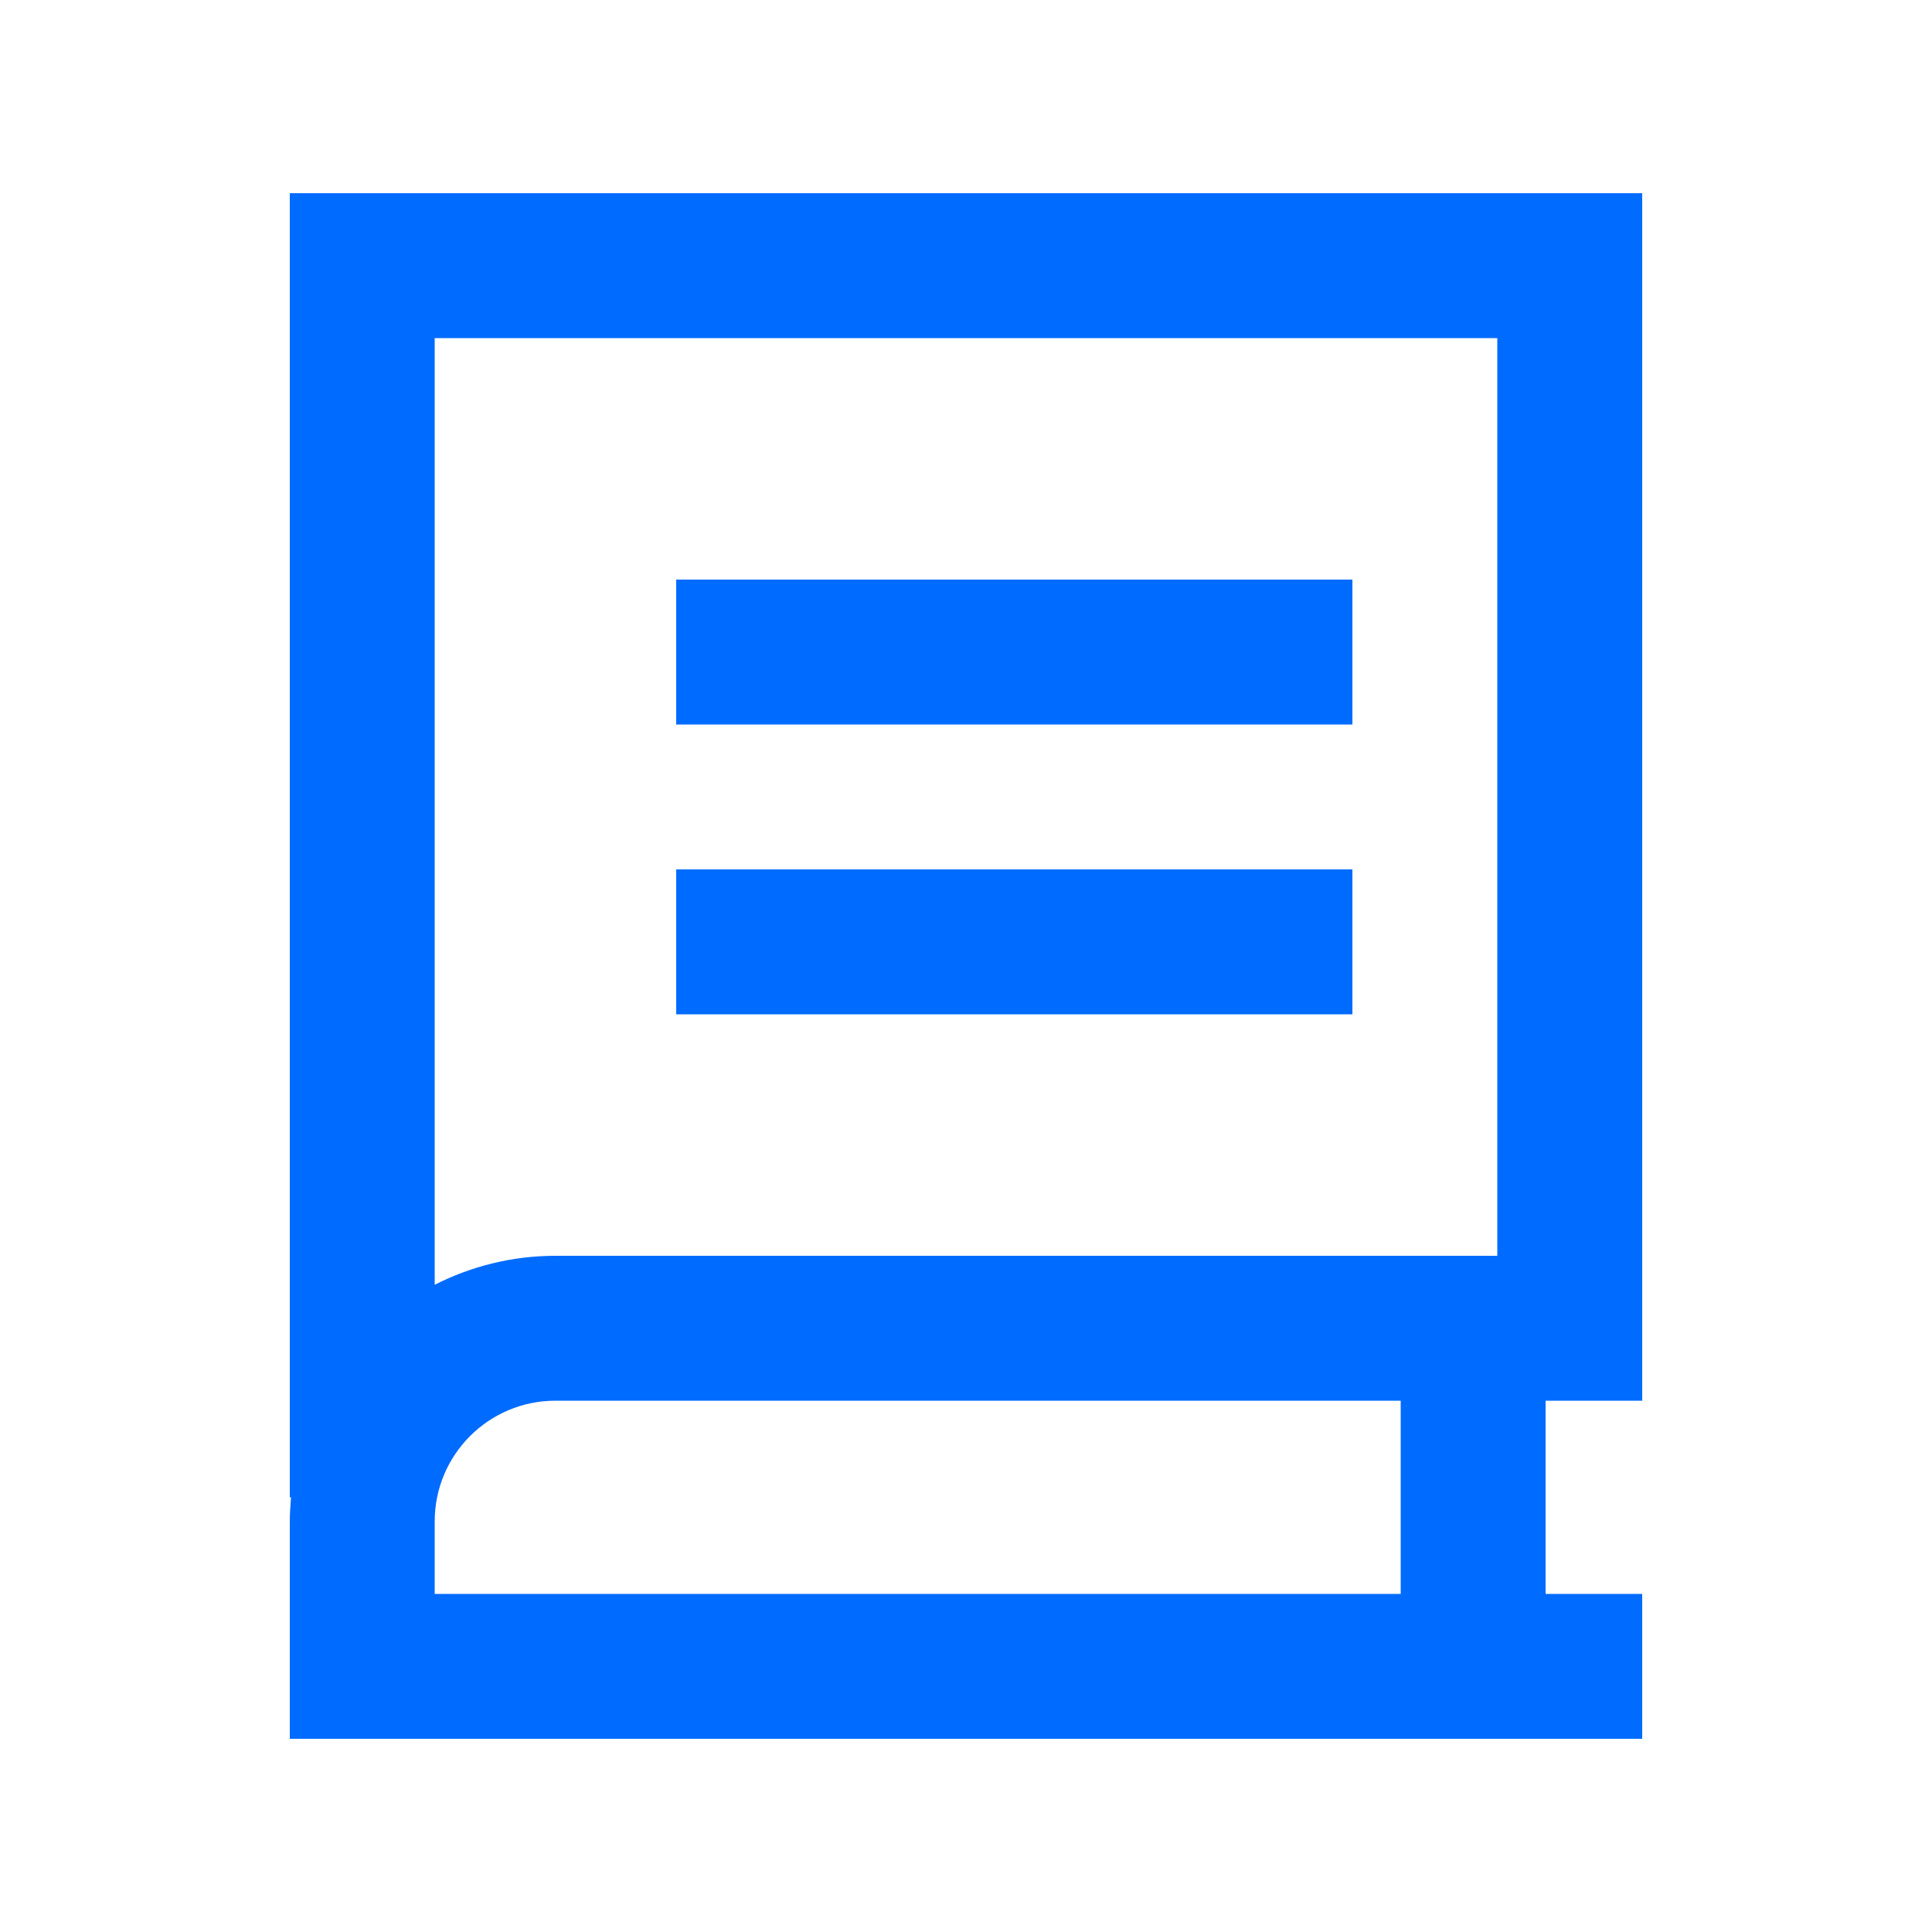 <?xml version="1.0" encoding="UTF-8"?>
<svg xmlns="http://www.w3.org/2000/svg" viewBox="0 0 640 640" width="530" height="530">
  <path fill="#006bff" d="M120 64L96 64L96 496L96.4 496C96.2 498.6 96 501.3 96 504L96 576L544 576L544 528L512 528L512 464L544 464L544 64L120 64zM464 464L464 528L144 528L144 504C144 481.9 161.9 464 184 464L464 464zM184 416C169.6 416 156 419.5 144 425.6L144 112L496 112L496 416L184 416zM224 192L224 240L448 240L448 192L224 192zM448 288L224 288L224 336L448 336L448 288z"/>
</svg>
